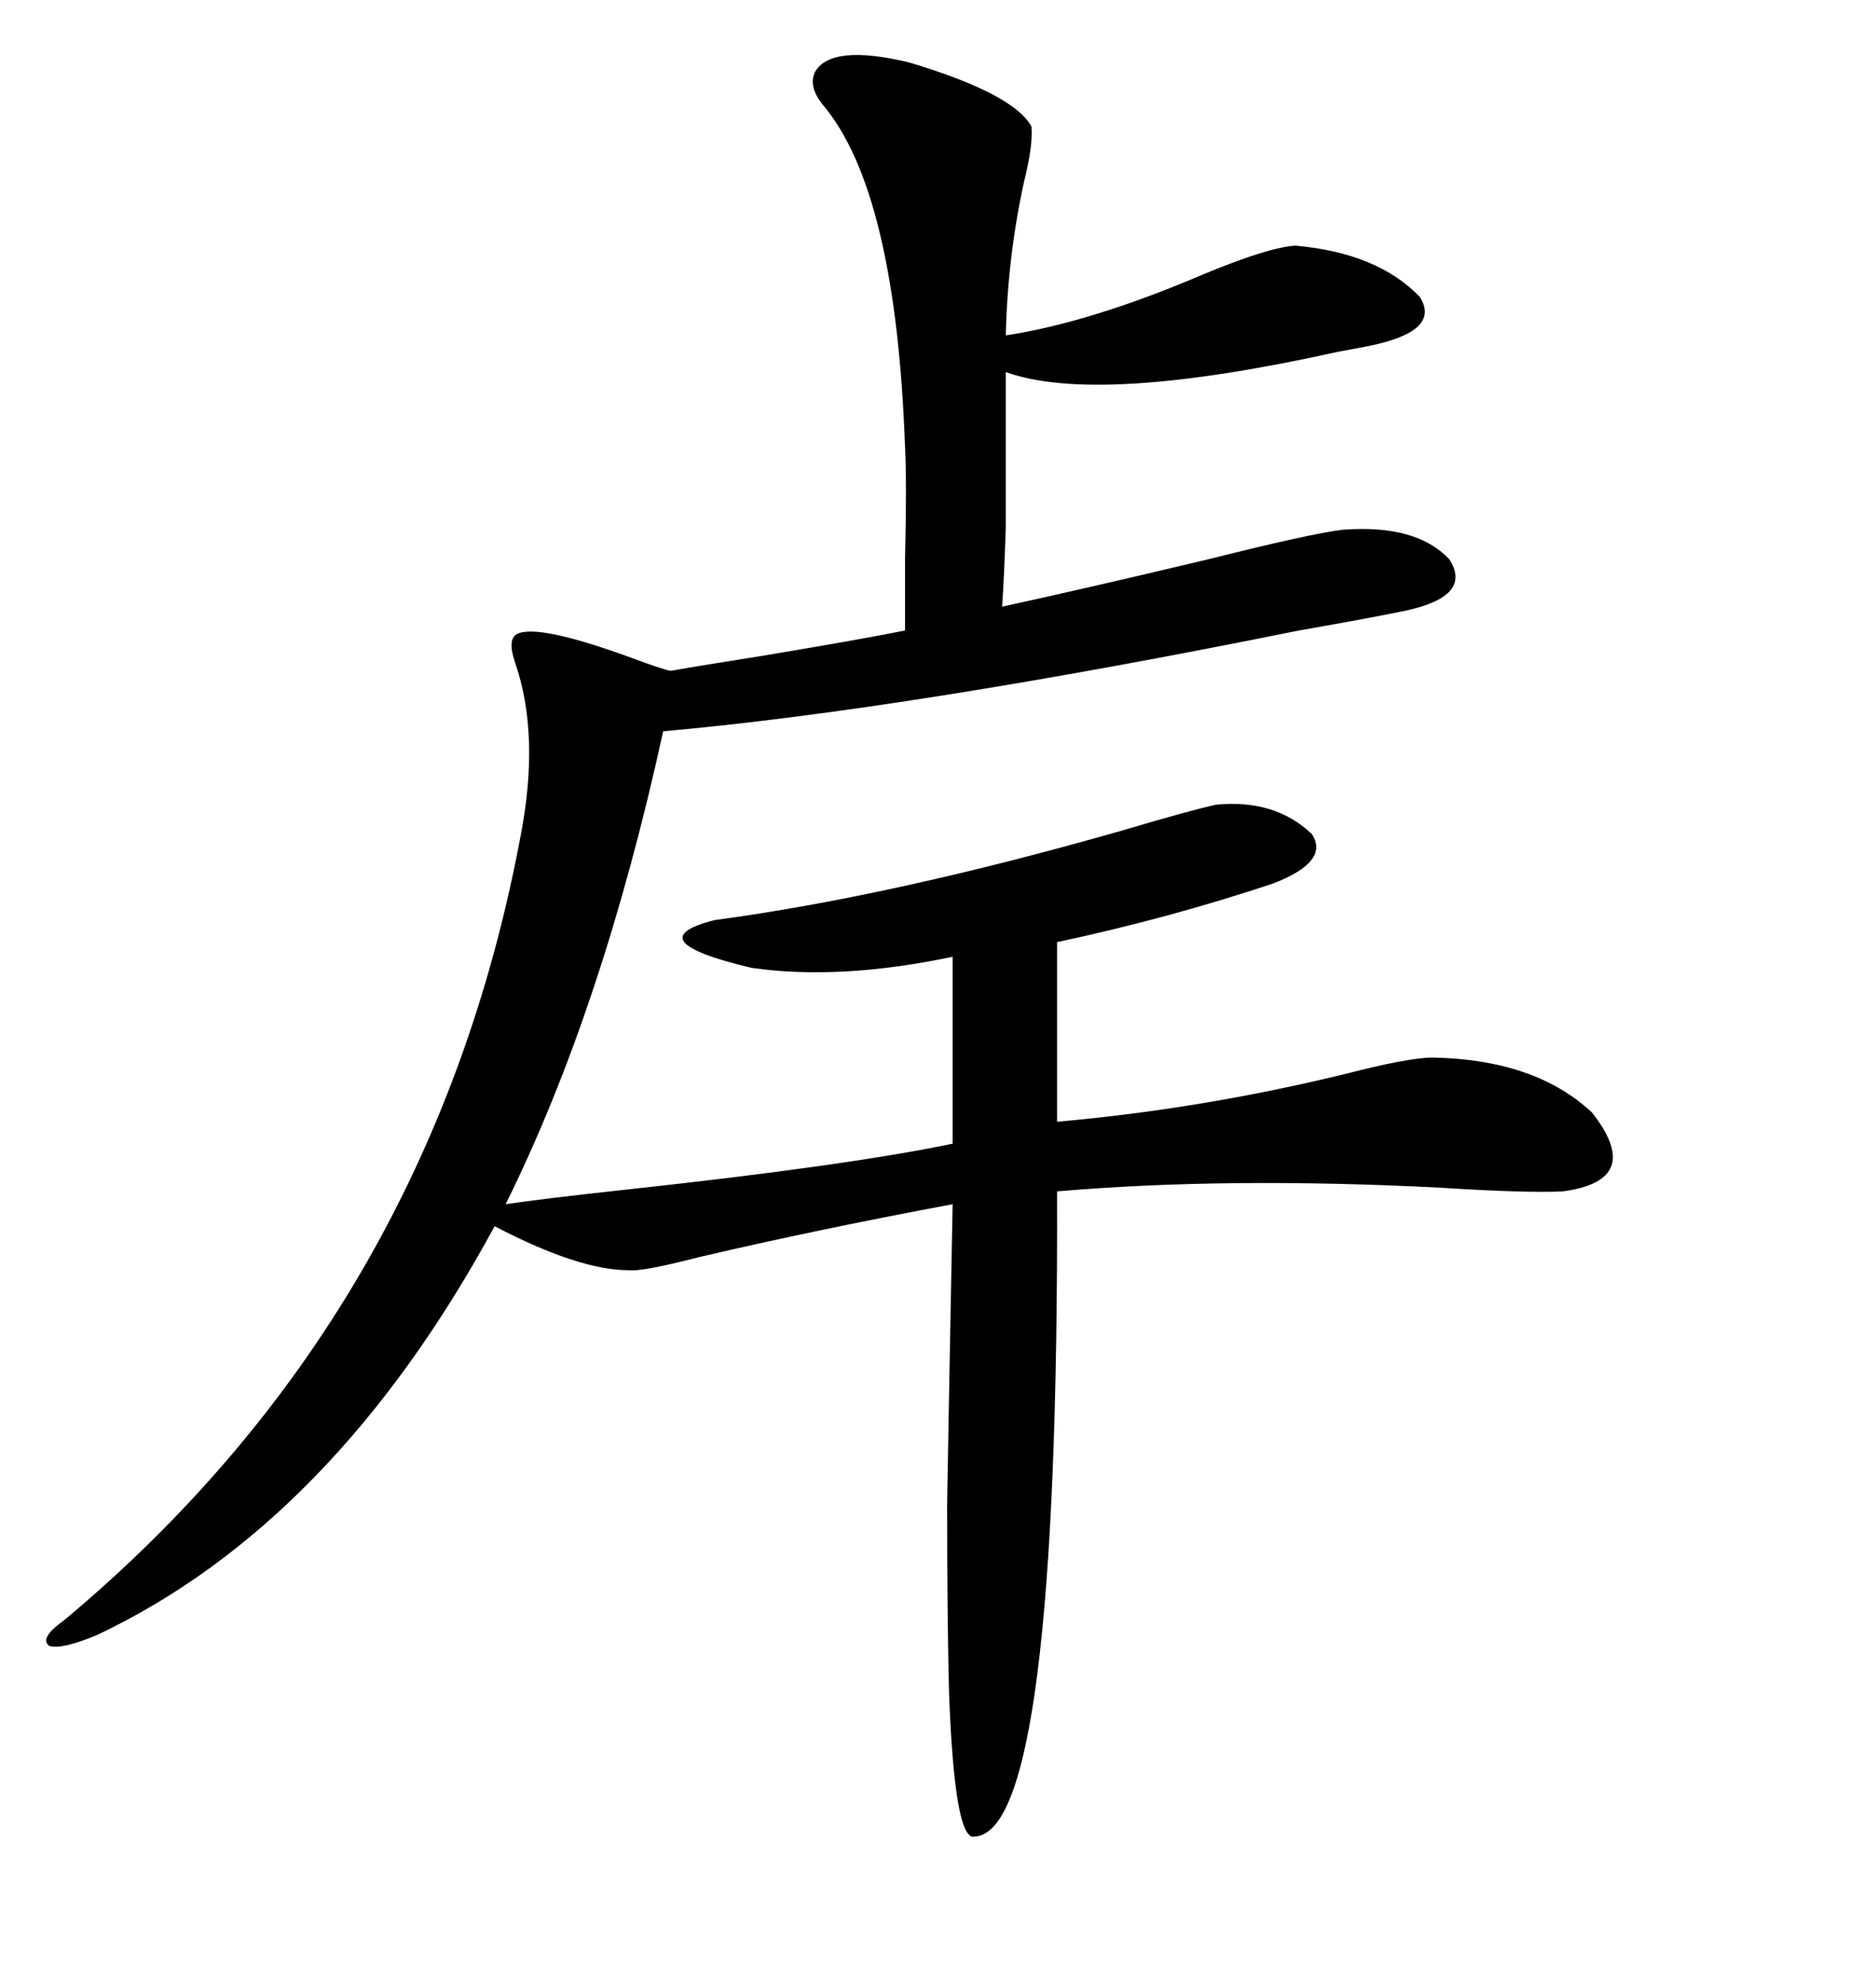 <svg xmlns="http://www.w3.org/2000/svg" xmlns:xlink="http://www.w3.org/1999/xlink" width="300" height="317.285"><path d="M164.94 20.21L164.94 20.21Q165.23 23.14 163.77 29.00L163.77 29.00Q161.13 41.02 160.84 53.61L160.84 53.61Q174.32 51.56 192.19 43.95L192.19 43.95Q202.73 39.55 207.13 39.26L207.13 39.26Q220.31 40.43 227.05 47.46L227.05 47.46Q230.57 53.03 218.55 55.37L218.55 55.37Q217.09 55.66 213.87 56.25L213.87 56.25Q175.49 64.75 160.84 59.47L160.84 59.47Q160.84 76.76 160.84 84.38L160.84 84.38Q160.55 92.87 160.25 96.97L160.25 96.97Q173.73 94.04 193.36 89.36L193.36 89.36Q209.77 85.25 214.75 84.67L214.75 84.67Q226.46 83.79 231.74 89.36L231.74 89.36Q235.55 95.21 225 97.56L225 97.56Q219.43 98.73 207.71 100.78L207.71 100.78Q145.31 113.38 106.05 116.89L106.05 116.89Q96.39 161.13 80.86 192.48L80.86 192.48Q86.72 191.60 100.20 190.14L100.20 190.14Q135.35 186.33 152.34 182.81L152.34 182.81L152.34 152.93Q134.18 156.74 120.12 154.69L120.12 154.69Q101.66 150.29 114.26 147.07L114.26 147.07Q142.68 143.26 179.59 132.71L179.59 132.71Q190.43 129.49 194.53 128.61L194.53 128.61Q203.91 127.73 209.77 133.30L209.77 133.30Q212.70 137.70 203.61 141.21L203.61 141.21Q186.91 146.78 169.04 150.59L169.04 150.59L169.04 179.30Q192.19 177.25 215.04 171.68L215.04 171.68Q225.29 169.04 229.10 169.04L229.10 169.04Q245.51 169.34 254.59 177.83L254.59 177.83Q263.09 188.67 249.90 190.43L249.90 190.43Q244.34 190.72 230.27 189.84L230.27 189.84Q196.29 188.09 169.04 190.43L169.04 190.43Q169.34 292.97 155.86 293.55L155.86 293.55Q152.64 294.43 151.76 270.41L151.76 270.41Q151.46 258.69 151.46 240.23L151.46 240.23Q151.76 222.66 152.34 192.48L152.34 192.48Q130.37 196.58 111.62 200.98L111.62 200.98Q102.54 203.32 100.49 203.03L100.49 203.03Q92.58 203.03 79.10 196.00L79.10 196.00Q53.32 243.46 15.53 261.33L15.53 261.33Q9.96 263.67 7.91 263.09L7.91 263.09Q6.15 261.91 10.25 258.98L10.25 258.98Q68.85 210.06 83.20 133.89L83.20 133.89Q86.43 117.48 82.32 105.76L82.32 105.76Q81.15 102.25 82.62 101.37L82.62 101.37Q85.84 99.61 101.07 105.18L101.07 105.18Q105.76 106.93 107.23 107.23L107.23 107.23Q112.21 106.35 121.58 104.88L121.58 104.88Q137.40 102.25 144.73 100.78L144.73 100.78Q144.73 96.68 144.73 89.36L144.73 89.36Q145.02 77.05 144.73 71.48L144.73 71.48Q143.26 30.47 131.54 16.70L131.54 16.70Q129.20 13.77 130.37 11.43L130.37 11.43Q133.01 7.03 145.31 9.96L145.31 9.96Q162.01 14.94 164.94 20.21Z"/></svg>